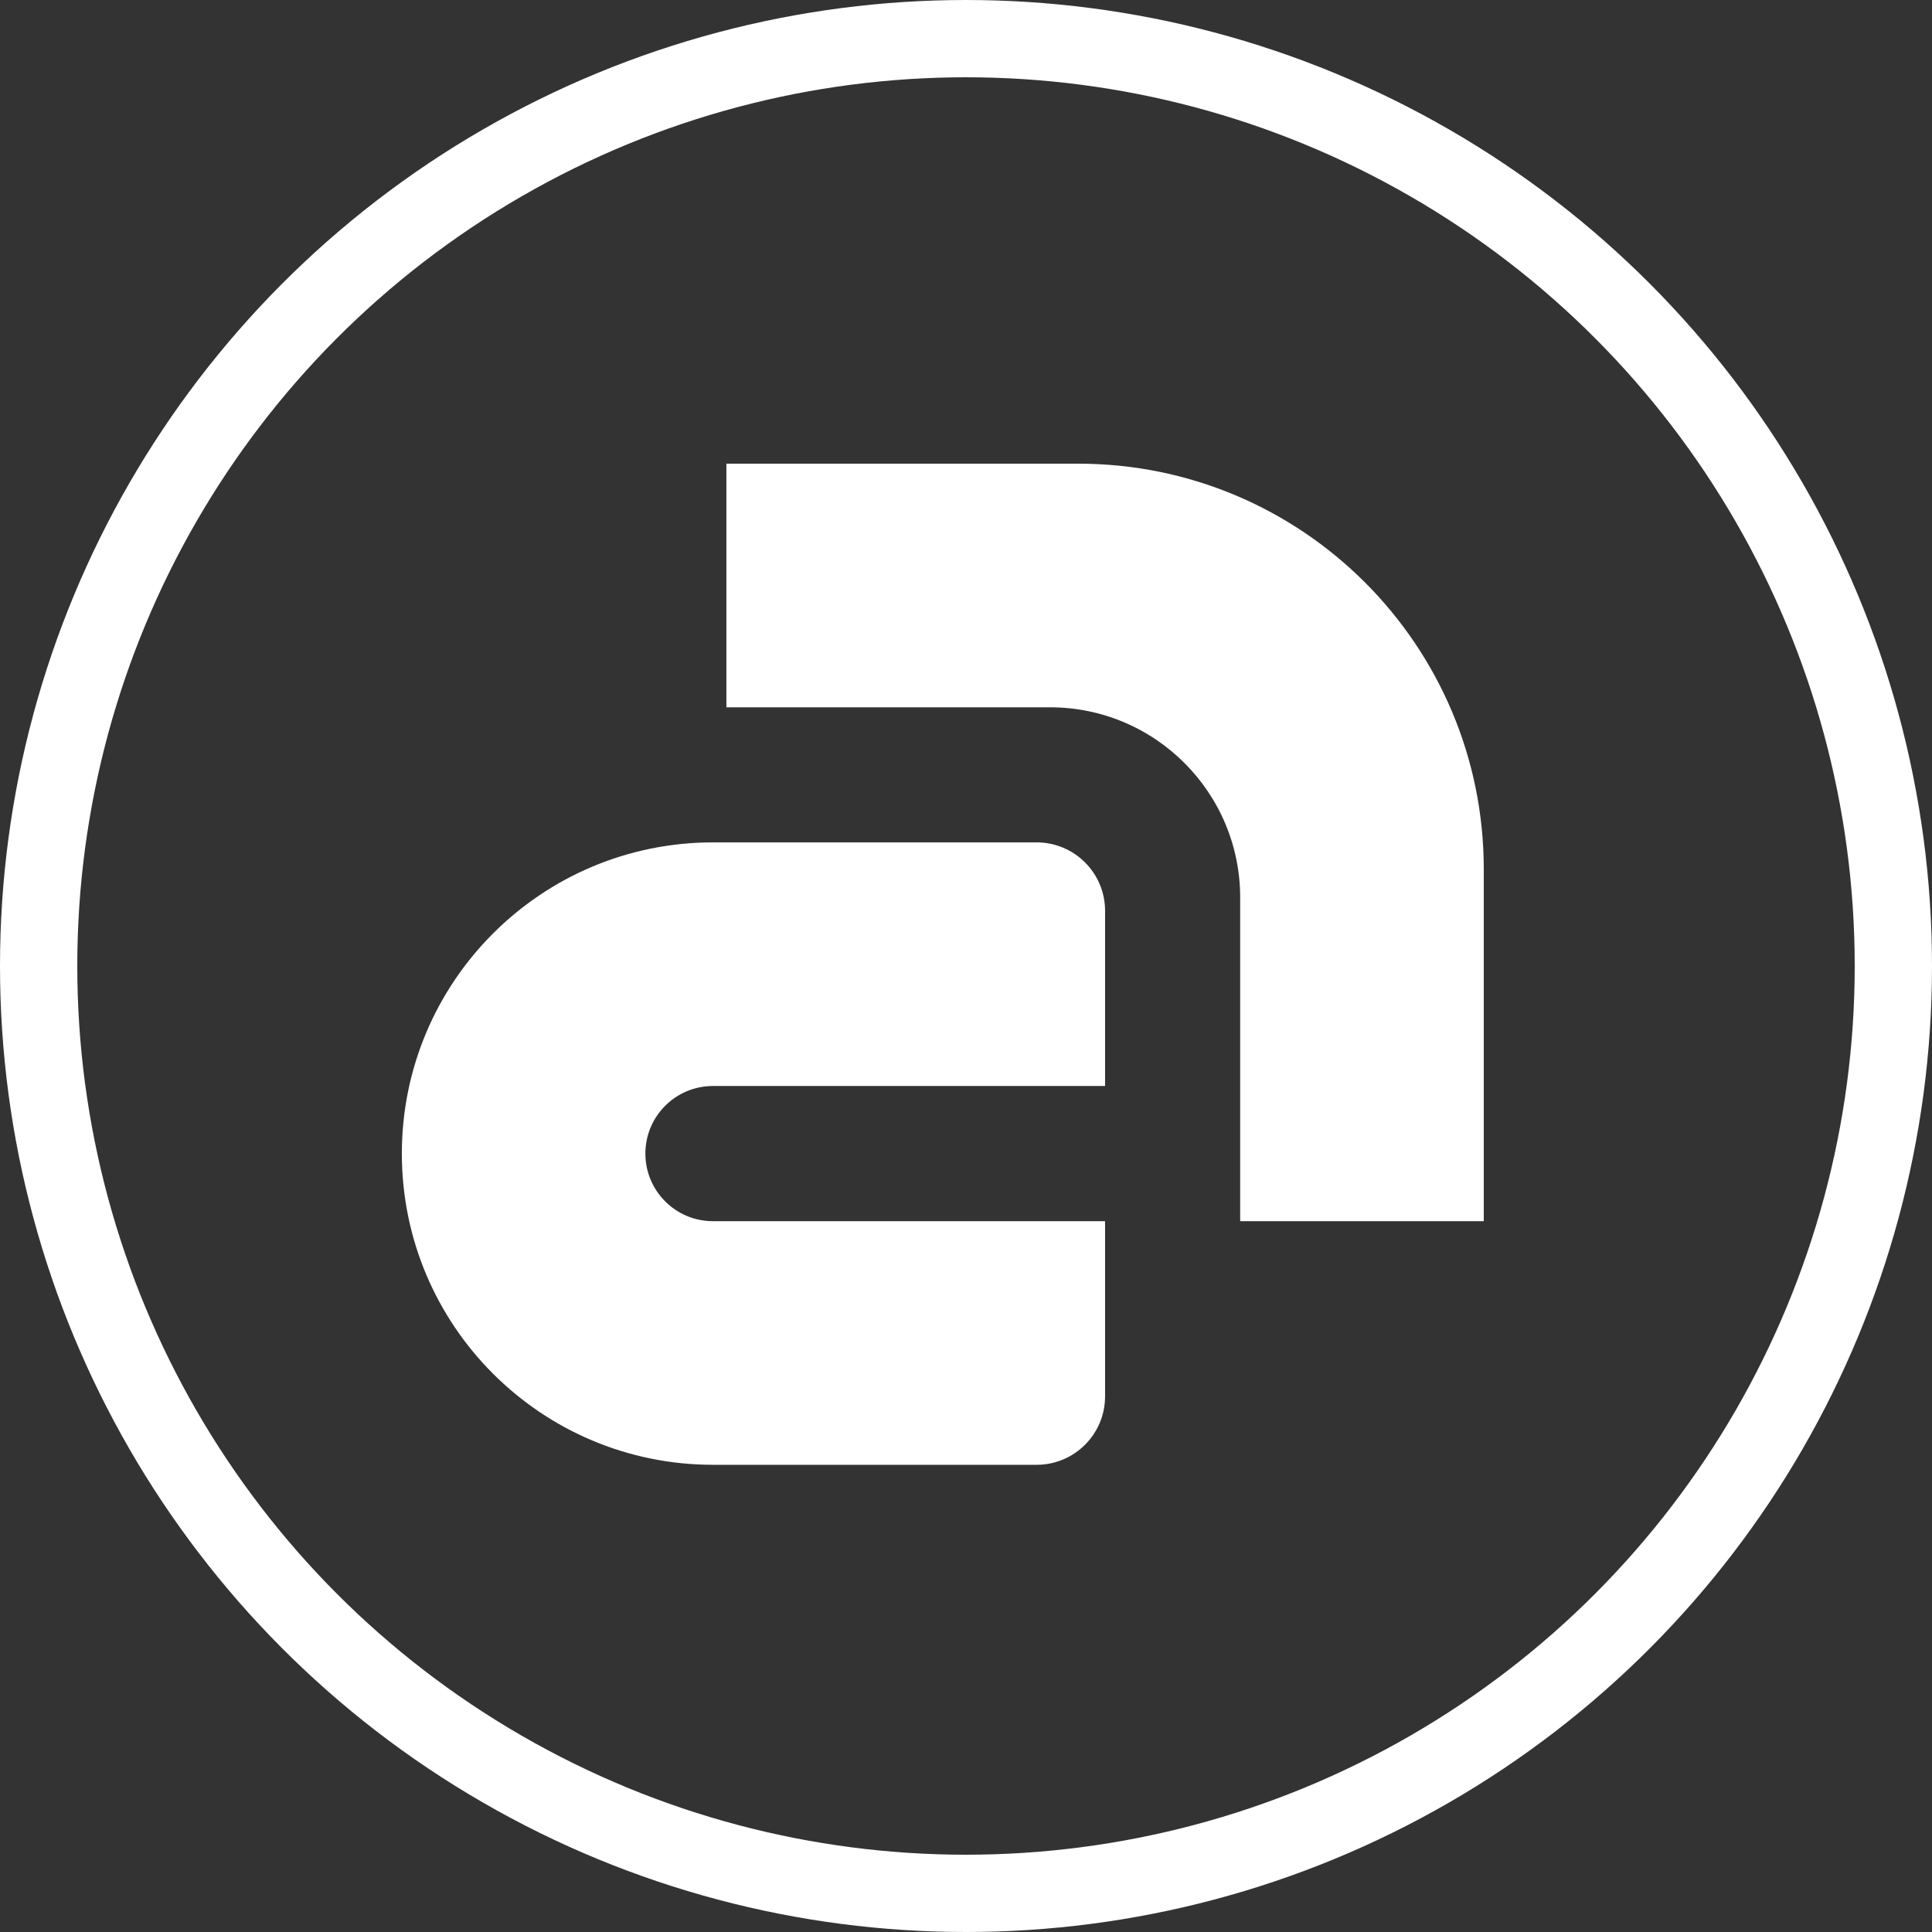 <svg width="125" height="125" viewBox="0 0 125 125" fill="none" xmlns="http://www.w3.org/2000/svg">
<rect x="0" y="0" width="125" height="125" fill="#333333" stroke="none"/>
<path d="M69.766 30.5C83.978 30.5 95.5 42.023 95.5 56.239V78.51H80.739V58.07C80.739 50.997 75.005 45.262 67.933 45.262H47.498V30.5H69.766Z" fill="white" stroke="white"/>
<path d="M46.131 55.002H67.071C69.238 55.002 70.998 56.76 70.998 58.93V69.764H46.128C43.436 69.764 41.256 71.947 41.256 74.637C41.256 77.329 43.439 79.51 46.128 79.51H70.998V90.344C70.998 92.511 69.241 94.271 67.071 94.272H46.131C35.288 94.272 26.5 85.481 26.5 74.637C26.5 63.792 35.288 55.002 46.131 55.002Z" fill="white" stroke="white"/>
<circle cx="62.5" cy="62.5" r="60" stroke="white" stroke-width="5"/>
</svg>
